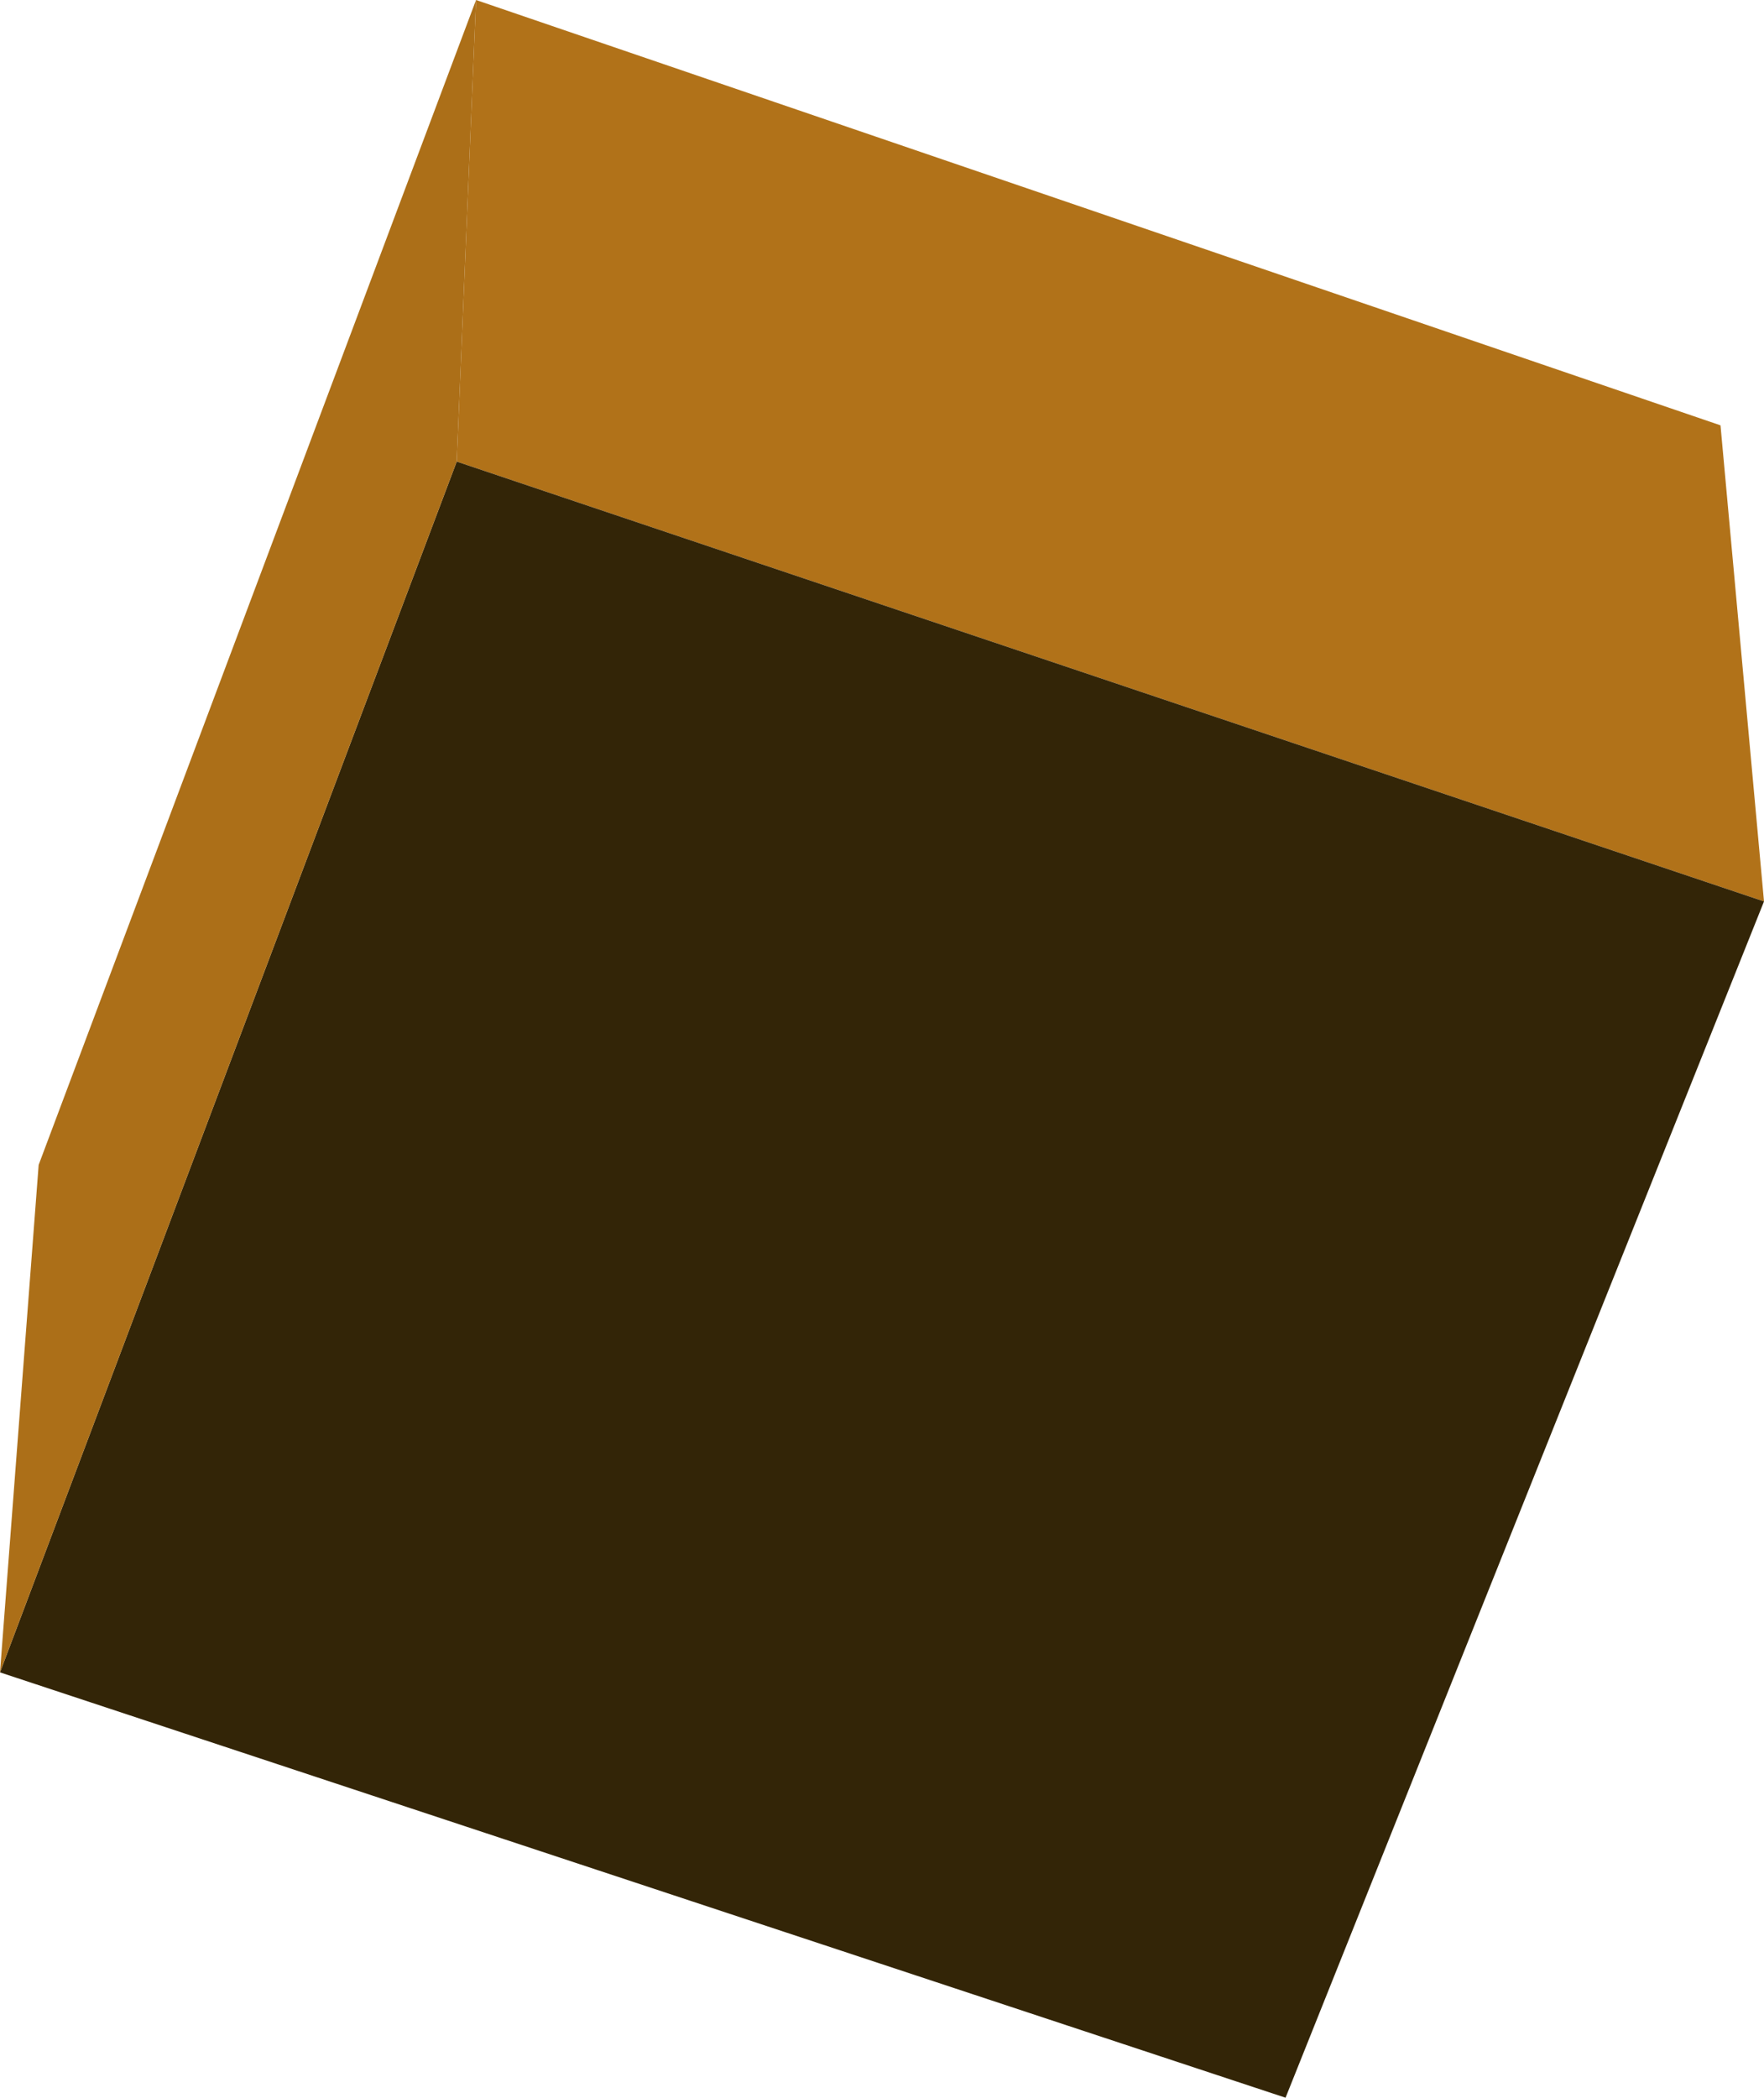 <?xml version="1.0" encoding="UTF-8" standalone="no"?>
<svg xmlns:xlink="http://www.w3.org/1999/xlink" height="43.4px" width="36.5px" xmlns="http://www.w3.org/2000/svg">
  <g transform="matrix(1.0, 0.0, 0.0, 1.0, 18.25, 21.7)">
    <path d="M-8.4 -21.7 L17.35 -12.9 18.25 -3.05 -8.8 -12.15 -8.4 -21.7" fill="#b17219" fill-rule="evenodd" stroke="none"/>
    <path d="M18.25 -3.05 L8.35 21.7 -18.25 12.9 -8.8 -12.15 18.25 -3.05" fill="#332507" fill-rule="evenodd" stroke="none"/>
    <path d="M-18.25 12.9 L-17.45 2.4 -8.4 -21.7 -8.8 -12.15 -18.25 12.9" fill="#ac6f18" fill-rule="evenodd" stroke="none"/>
  </g>
</svg>
